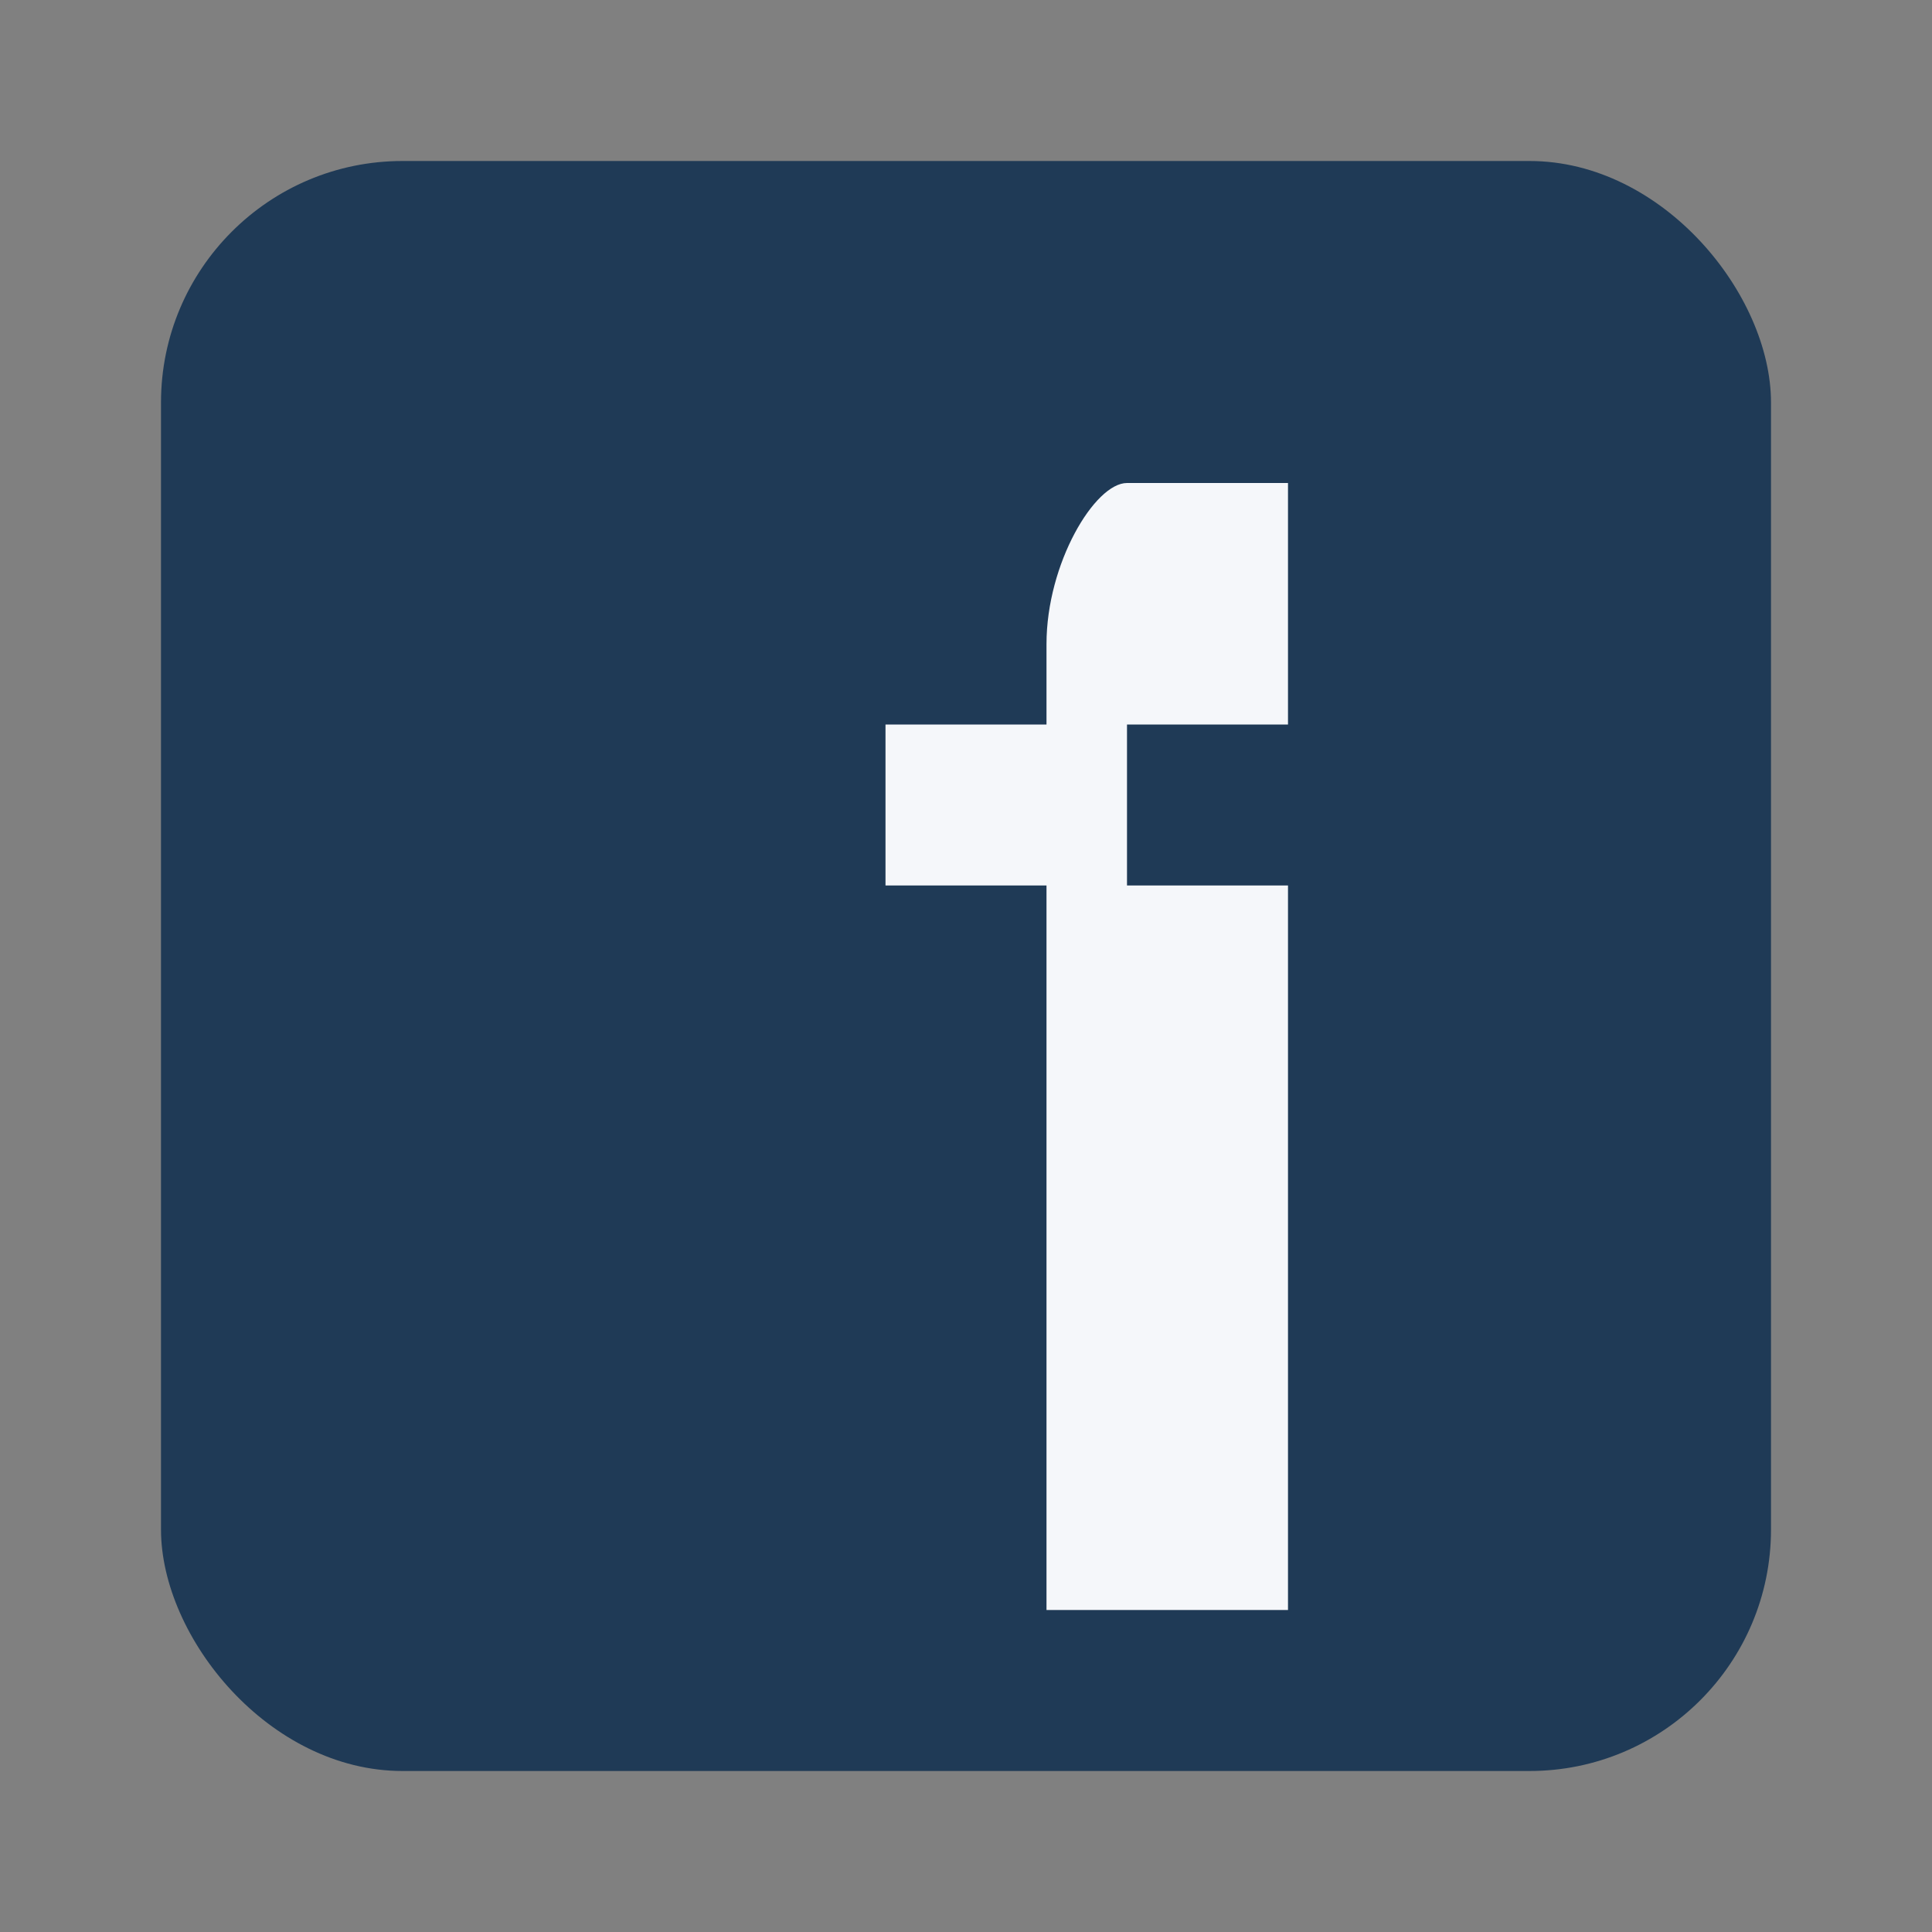 <?xml version="1.0" encoding="UTF-8"?>
<svg xmlns="http://www.w3.org/2000/svg" width="24" height="24" viewBox="0 0 24 24"><rect x="0" y="0" width="24" height="24" fill="#808080" stroke="none"/><rect x="2" y="2" width="20" height="20" rx="3" fill="#1F3A56"/><path d="M14 6h2v3h-2v2h2v9h-3v-9h-2V9h2V8c0-1 .6-2 1-2z" fill="#F5F7FA"/></svg>